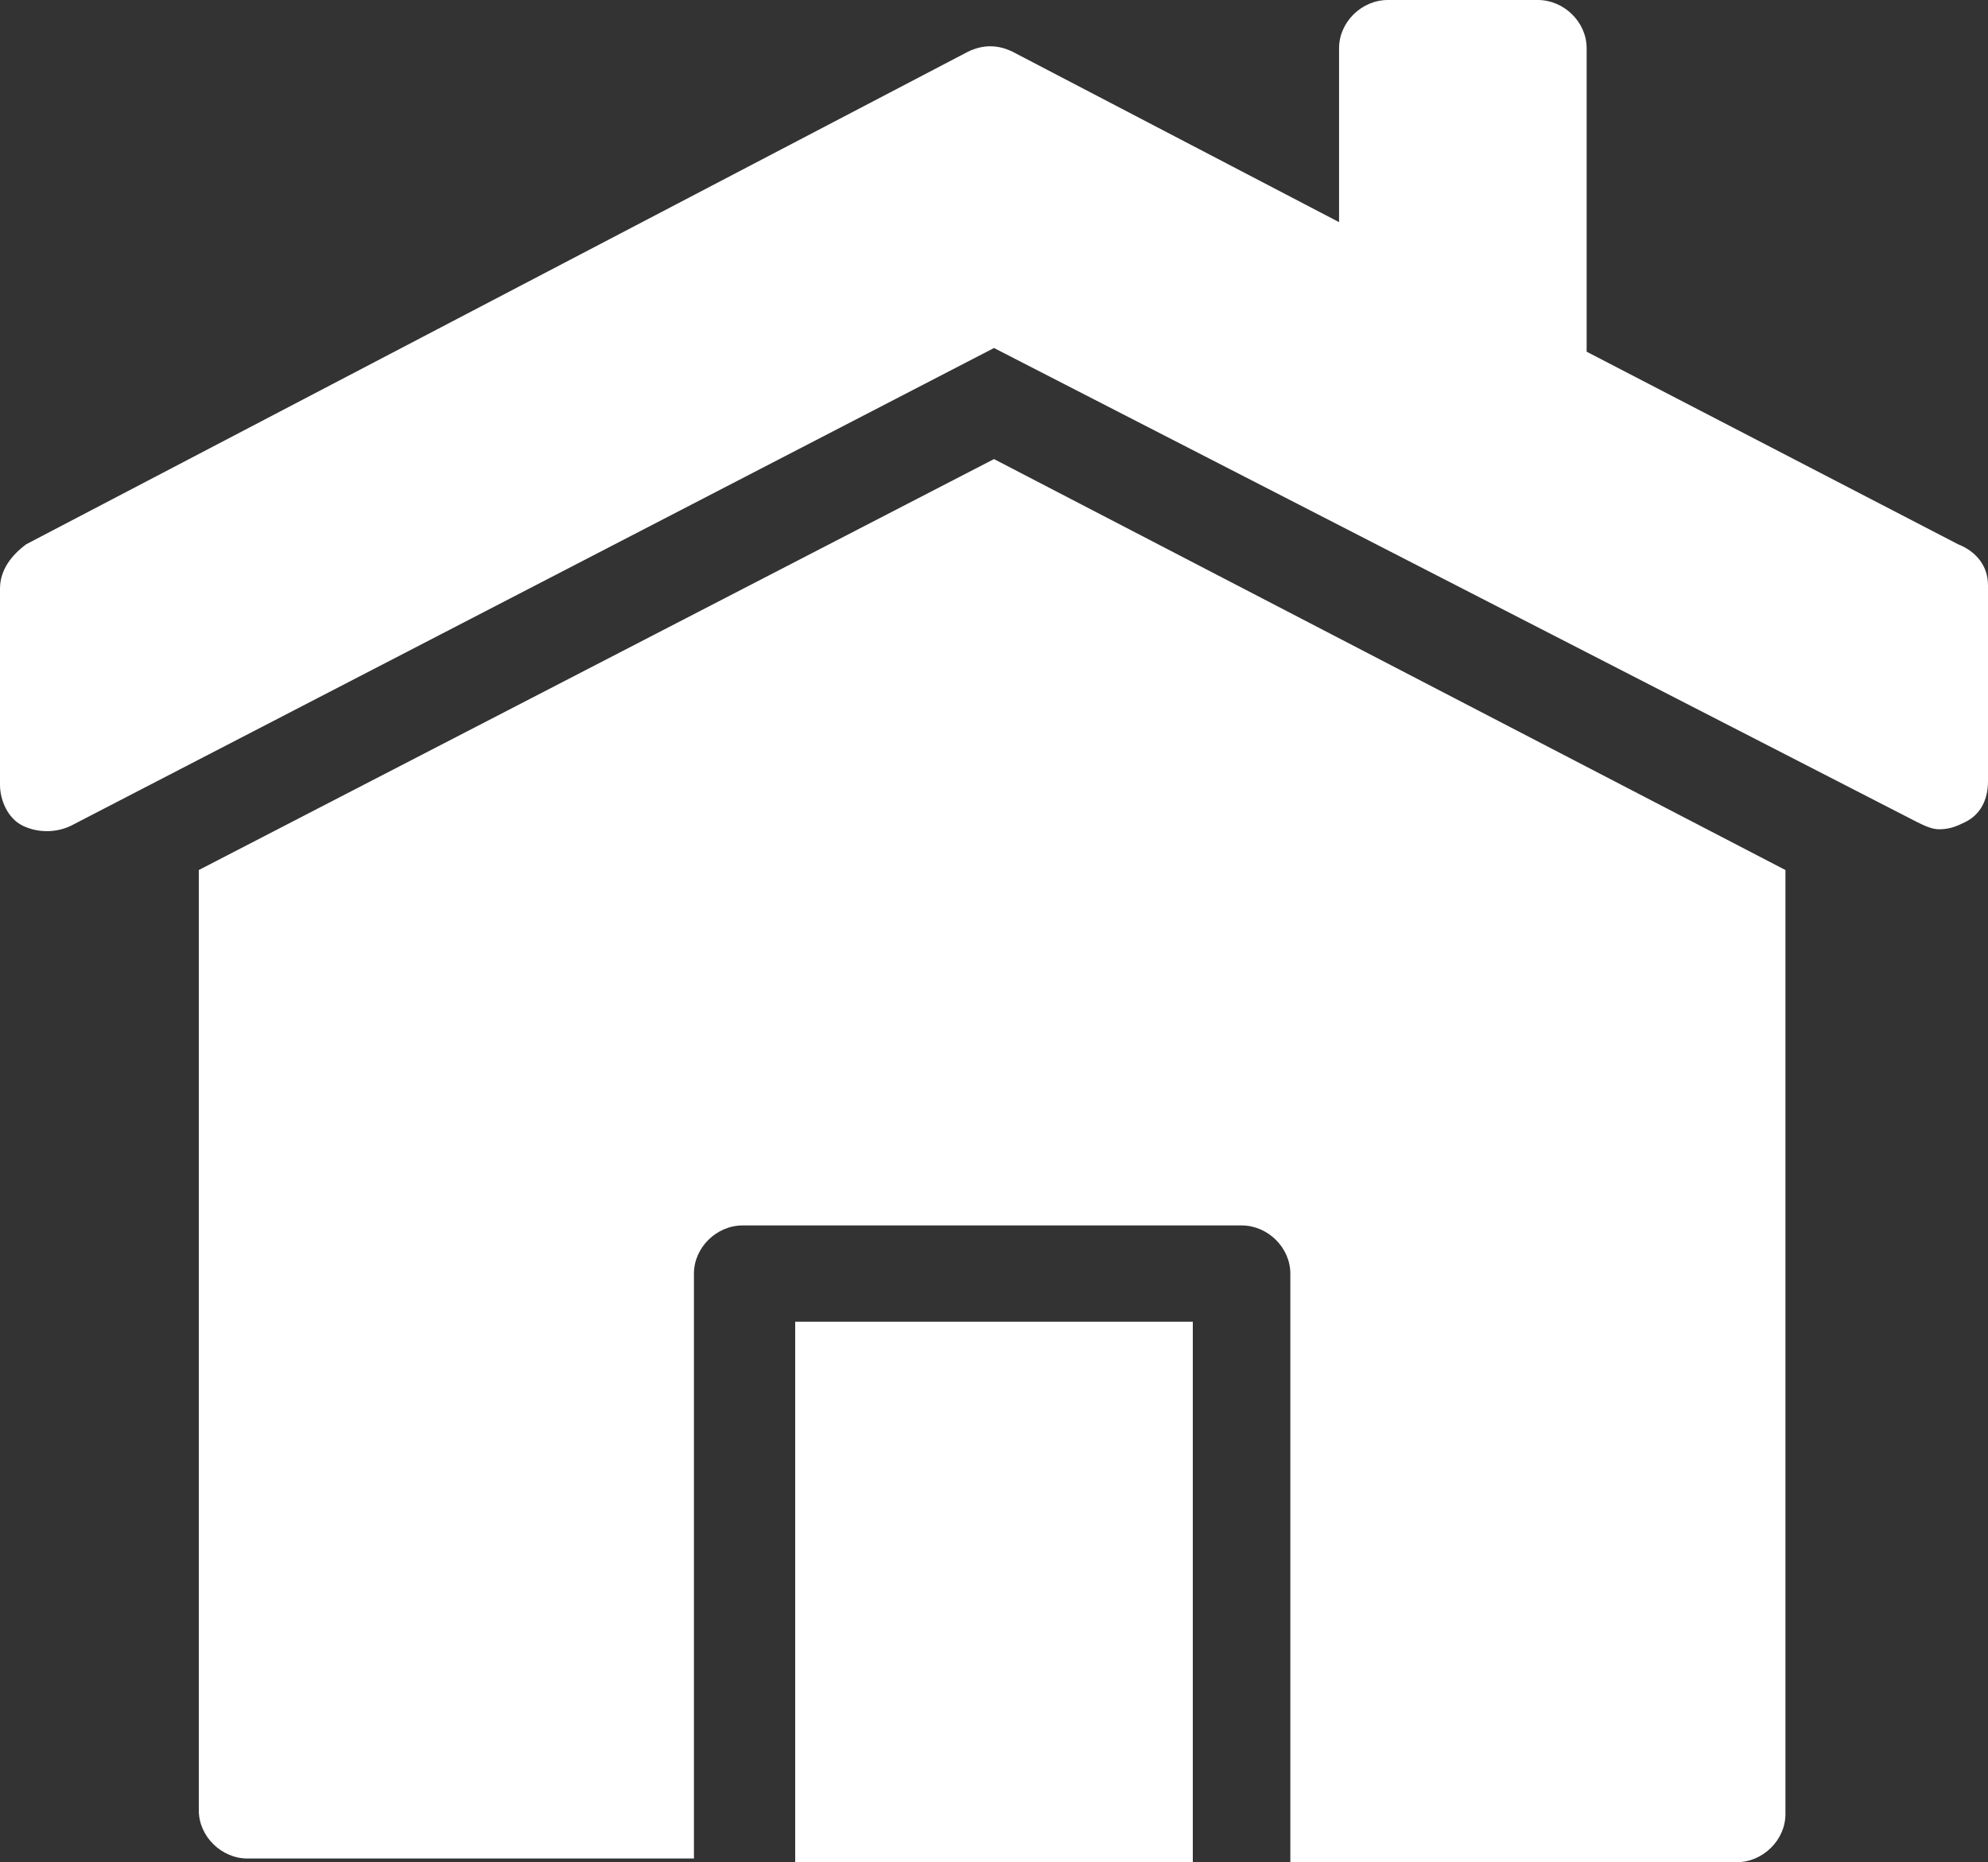 <svg xmlns="http://www.w3.org/2000/svg" width="63" height="59" viewBox="0 0 63 59" fill="none"><rect x="0" y="0" width="63" height="59" fill="#333333" stroke="none"/><path d="M63 18.533V24.749C63 25.336 62.762 25.805 62.287 26.04C62.049 26.157 61.811 26.274 61.455 26.274C61.217 26.274 60.979 26.157 60.742 26.04L31.5 11.026L2.258 26.157C1.783 26.392 1.189 26.392 0.713 26.157C0.238 25.923 0 25.336 0 24.867V18.65C0 18.064 0.357 17.595 0.832 17.243L30.668 1.642C31.143 1.408 31.619 1.408 32.094 1.642L42.435 7.038V1.525C42.435 0.704 43.148 0 43.98 0H48.735C49.567 0 50.281 0.704 50.281 1.525V11.143L62.048 17.242C62.642 17.477 62.999 17.946 62.999 18.533H63ZM25.2 59H37.8V41.875H25.2V59ZM6.3 27.565V57.358C6.3 58.179 7.014 58.883 7.846 58.883H21.991V40.35C21.991 39.529 22.704 38.825 23.536 38.825H39.346C40.178 38.825 40.891 39.529 40.891 40.35V59H55.036C55.868 59 56.581 58.296 56.581 57.475V27.565L31.5 14.545L6.3 27.565Z" fill="white"></path></svg>